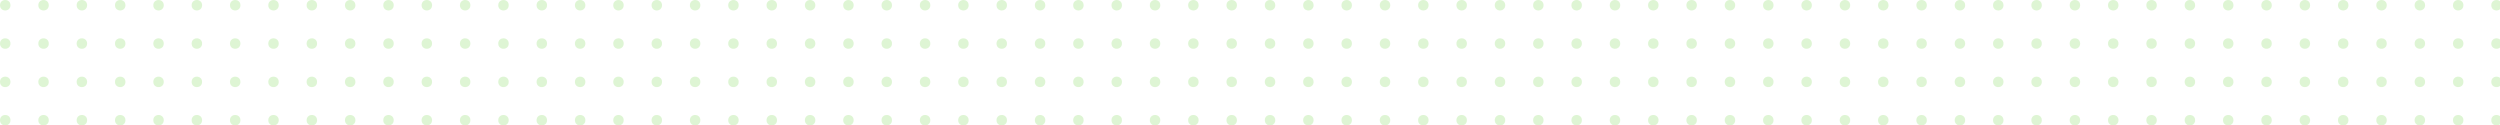 <svg width="1435" height="72" viewBox="0 0 1435 72" fill="none" xmlns="http://www.w3.org/2000/svg">
<circle cx="399" cy="3" r="3" fill="#7ED957" fill-opacity="0.25"/>
<circle cx="509" cy="3" r="3" fill="#7ED957" fill-opacity="0.25"/>
<circle cx="311" cy="3" r="3" fill="#7ED957" fill-opacity="0.25"/>
<circle cx="421" cy="3" r="3" fill="#7ED957" fill-opacity="0.25"/>
<circle cx="531" cy="3" r="3" fill="#7ED957" fill-opacity="0.25"/>
<circle cx="333" cy="3" r="3" fill="#7ED957" fill-opacity="0.25"/>
<circle cx="443" cy="3" r="3" fill="#7ED957" fill-opacity="0.25"/>
<circle cx="553" cy="3" r="3" fill="#7ED957" fill-opacity="0.25"/>
<circle cx="355" cy="3" r="3" fill="#7ED957" fill-opacity="0.25"/>
<circle cx="465" cy="3" r="3" fill="#7ED957" fill-opacity="0.25"/>
<circle cx="575" cy="3" r="3" fill="#7ED957" fill-opacity="0.25"/>
<circle cx="377" cy="3" r="3" fill="#7ED957" fill-opacity="0.25"/>
<circle cx="487" cy="3" r="3" fill="#7ED957" fill-opacity="0.25"/>
<circle cx="597" cy="3" r="3" fill="#7ED957" fill-opacity="0.25"/>
<circle cx="399" cy="47" r="3" fill="#7ED957" fill-opacity="0.25"/>
<circle cx="509" cy="47" r="3" fill="#7ED957" fill-opacity="0.25"/>
<circle cx="311" cy="47" r="3" fill="#7ED957" fill-opacity="0.25"/>
<circle cx="421" cy="47" r="3" fill="#7ED957" fill-opacity="0.25"/>
<circle cx="531" cy="47" r="3" fill="#7ED957" fill-opacity="0.25"/>
<circle cx="333" cy="47" r="3" fill="#7ED957" fill-opacity="0.25"/>
<circle cx="443" cy="47" r="3" fill="#7ED957" fill-opacity="0.25"/>
<circle cx="553" cy="47" r="3" fill="#7ED957" fill-opacity="0.25"/>
<circle cx="355" cy="47" r="3" fill="#7ED957" fill-opacity="0.25"/>
<circle cx="465" cy="47" r="3" fill="#7ED957" fill-opacity="0.25"/>
<circle cx="575" cy="47" r="3" fill="#7ED957" fill-opacity="0.25"/>
<circle cx="377" cy="47" r="3" fill="#7ED957" fill-opacity="0.25"/>
<circle cx="487" cy="47" r="3" fill="#7ED957" fill-opacity="0.25"/>
<circle cx="597" cy="47" r="3" fill="#7ED957" fill-opacity="0.25"/>
<circle cx="399" cy="25" r="3" fill="#7ED957" fill-opacity="0.25"/>
<circle cx="509" cy="25" r="3" fill="#7ED957" fill-opacity="0.25"/>
<circle cx="311" cy="25" r="3" fill="#7ED957" fill-opacity="0.25"/>
<circle cx="421" cy="25" r="3" fill="#7ED957" fill-opacity="0.25"/>
<circle cx="531" cy="25" r="3" fill="#7ED957" fill-opacity="0.25"/>
<circle cx="333" cy="25" r="3" fill="#7ED957" fill-opacity="0.25"/>
<circle cx="443" cy="25" r="3" fill="#7ED957" fill-opacity="0.25"/>
<circle cx="553" cy="25" r="3" fill="#7ED957" fill-opacity="0.25"/>
<circle cx="355" cy="25" r="3" fill="#7ED957" fill-opacity="0.25"/>
<circle cx="465" cy="25" r="3" fill="#7ED957" fill-opacity="0.25"/>
<circle cx="575" cy="25" r="3" fill="#7ED957" fill-opacity="0.25"/>
<circle cx="377" cy="25" r="3" fill="#7ED957" fill-opacity="0.25"/>
<circle cx="487" cy="25" r="3" fill="#7ED957" fill-opacity="0.25"/>
<circle cx="597" cy="25" r="3" fill="#7ED957" fill-opacity="0.25"/>
<circle cx="399" cy="69" r="3" fill="#7ED957" fill-opacity="0.25"/>
<circle cx="509" cy="69" r="3" fill="#7ED957" fill-opacity="0.25"/>
<circle cx="311" cy="69" r="3" fill="#7ED957" fill-opacity="0.25"/>
<circle cx="421" cy="69" r="3" fill="#7ED957" fill-opacity="0.25"/>
<circle cx="531" cy="69" r="3" fill="#7ED957" fill-opacity="0.25"/>
<circle cx="333" cy="69" r="3" fill="#7ED957" fill-opacity="0.25"/>
<circle cx="443" cy="69" r="3" fill="#7ED957" fill-opacity="0.25"/>
<circle cx="553" cy="69" r="3" fill="#7ED957" fill-opacity="0.25"/>
<circle cx="355" cy="69" r="3" fill="#7ED957" fill-opacity="0.25"/>
<circle cx="465" cy="69" r="3" fill="#7ED957" fill-opacity="0.25"/>
<circle cx="575" cy="69" r="3" fill="#7ED957" fill-opacity="0.25"/>
<circle cx="377" cy="69" r="3" fill="#7ED957" fill-opacity="0.25"/>
<circle cx="487" cy="69" r="3" fill="#7ED957" fill-opacity="0.25"/>
<circle cx="597" cy="69" r="3" fill="#7ED957" fill-opacity="0.25"/>
<circle cx="91" cy="3" r="3" fill="#7ED957" fill-opacity="0.25"/>
<circle cx="201" cy="3" r="3" fill="#7ED957" fill-opacity="0.25"/>
<circle cx="3" cy="3" r="3" fill="#7ED957" fill-opacity="0.25"/>
<circle cx="113" cy="3" r="3" fill="#7ED957" fill-opacity="0.25"/>
<circle cx="223" cy="3" r="3" fill="#7ED957" fill-opacity="0.25"/>
<circle cx="25" cy="3" r="3" fill="#7ED957" fill-opacity="0.25"/>
<circle cx="135" cy="3" r="3" fill="#7ED957" fill-opacity="0.25"/>
<circle cx="245" cy="3" r="3" fill="#7ED957" fill-opacity="0.25"/>
<circle cx="47" cy="3" r="3" fill="#7ED957" fill-opacity="0.25"/>
<circle cx="157" cy="3" r="3" fill="#7ED957" fill-opacity="0.25"/>
<circle cx="267" cy="3" r="3" fill="#7ED957" fill-opacity="0.25"/>
<circle cx="69" cy="3" r="3" fill="#7ED957" fill-opacity="0.25"/>
<circle cx="179" cy="3" r="3" fill="#7ED957" fill-opacity="0.25"/>
<circle cx="289" cy="3" r="3" fill="#7ED957" fill-opacity="0.25"/>
<circle cx="91" cy="47" r="3" fill="#7ED957" fill-opacity="0.25"/>
<circle cx="201" cy="47" r="3" fill="#7ED957" fill-opacity="0.25"/>
<circle cx="3" cy="47" r="3" fill="#7ED957" fill-opacity="0.25"/>
<circle cx="113" cy="47" r="3" fill="#7ED957" fill-opacity="0.25"/>
<circle cx="223" cy="47" r="3" fill="#7ED957" fill-opacity="0.25"/>
<circle cx="25" cy="47" r="3" fill="#7ED957" fill-opacity="0.25"/>
<circle cx="135" cy="47" r="3" fill="#7ED957" fill-opacity="0.25"/>
<circle cx="245" cy="47" r="3" fill="#7ED957" fill-opacity="0.25"/>
<circle cx="47" cy="47" r="3" fill="#7ED957" fill-opacity="0.25"/>
<circle cx="157" cy="47" r="3" fill="#7ED957" fill-opacity="0.25"/>
<circle cx="267" cy="47" r="3" fill="#7ED957" fill-opacity="0.25"/>
<circle cx="69" cy="47" r="3" fill="#7ED957" fill-opacity="0.25"/>
<circle cx="179" cy="47" r="3" fill="#7ED957" fill-opacity="0.25"/>
<circle cx="289" cy="47" r="3" fill="#7ED957" fill-opacity="0.25"/>
<circle cx="91" cy="25" r="3" fill="#7ED957" fill-opacity="0.25"/>
<circle cx="201" cy="25" r="3" fill="#7ED957" fill-opacity="0.25"/>
<circle cx="3" cy="25" r="3" fill="#7ED957" fill-opacity="0.25"/>
<circle cx="113" cy="25" r="3" fill="#7ED957" fill-opacity="0.25"/>
<circle cx="223" cy="25" r="3" fill="#7ED957" fill-opacity="0.25"/>
<circle cx="25" cy="25" r="3" fill="#7ED957" fill-opacity="0.25"/>
<circle cx="135" cy="25" r="3" fill="#7ED957" fill-opacity="0.25"/>
<circle cx="245" cy="25" r="3" fill="#7ED957" fill-opacity="0.25"/>
<circle cx="47" cy="25" r="3" fill="#7ED957" fill-opacity="0.25"/>
<circle cx="157" cy="25" r="3" fill="#7ED957" fill-opacity="0.25"/>
<circle cx="267" cy="25" r="3" fill="#7ED957" fill-opacity="0.25"/>
<circle cx="69" cy="25" r="3" fill="#7ED957" fill-opacity="0.25"/>
<circle cx="179" cy="25" r="3" fill="#7ED957" fill-opacity="0.25"/>
<circle cx="289" cy="25" r="3" fill="#7ED957" fill-opacity="0.25"/>
<circle cx="91" cy="69" r="3" fill="#7ED957" fill-opacity="0.25"/>
<circle cx="201" cy="69" r="3" fill="#7ED957" fill-opacity="0.25"/>
<circle cx="3" cy="69" r="3" fill="#7ED957" fill-opacity="0.25"/>
<circle cx="113" cy="69" r="3" fill="#7ED957" fill-opacity="0.25"/>
<circle cx="223" cy="69" r="3" fill="#7ED957" fill-opacity="0.25"/>
<circle cx="25" cy="69" r="3" fill="#7ED957" fill-opacity="0.25"/>
<circle cx="135" cy="69" r="3" fill="#7ED957" fill-opacity="0.25"/>
<circle cx="245" cy="69" r="3" fill="#7ED957" fill-opacity="0.25"/>
<circle cx="47" cy="69" r="3" fill="#7ED957" fill-opacity="0.25"/>
<circle cx="157" cy="69" r="3" fill="#7ED957" fill-opacity="0.25"/>
<circle cx="267" cy="69" r="3" fill="#7ED957" fill-opacity="0.25"/>
<circle cx="69" cy="69" r="3" fill="#7ED957" fill-opacity="0.25"/>
<circle cx="179" cy="69" r="3" fill="#7ED957" fill-opacity="0.25"/>
<circle cx="289" cy="69" r="3" fill="#7ED957" fill-opacity="0.25"/>
<circle cx="1015" cy="3" r="3" fill="#7ED957" fill-opacity="0.25"/>
<circle cx="1125" cy="3" r="3" fill="#7ED957" fill-opacity="0.25"/>
<circle cx="927" cy="3" r="3" fill="#7ED957" fill-opacity="0.25"/>
<circle cx="1037" cy="3" r="3" fill="#7ED957" fill-opacity="0.25"/>
<circle cx="1147" cy="3" r="3" fill="#7ED957" fill-opacity="0.25"/>
<circle cx="949" cy="3" r="3" fill="#7ED957" fill-opacity="0.25"/>
<circle cx="1059" cy="3" r="3" fill="#7ED957" fill-opacity="0.25"/>
<circle cx="1169" cy="3" r="3" fill="#7ED957" fill-opacity="0.25"/>
<circle cx="971" cy="3" r="3" fill="#7ED957" fill-opacity="0.25"/>
<circle cx="1081" cy="3" r="3" fill="#7ED957" fill-opacity="0.25"/>
<circle cx="1191" cy="3" r="3" fill="#7ED957" fill-opacity="0.25"/>
<circle cx="993" cy="3" r="3" fill="#7ED957" fill-opacity="0.25"/>
<circle cx="1103" cy="3" r="3" fill="#7ED957" fill-opacity="0.25"/>
<circle cx="1213" cy="3" r="3" fill="#7ED957" fill-opacity="0.25"/>
<circle cx="1015" cy="47" r="3" fill="#7ED957" fill-opacity="0.25"/>
<circle cx="1125" cy="47" r="3" fill="#7ED957" fill-opacity="0.25"/>
<circle cx="927" cy="47" r="3" fill="#7ED957" fill-opacity="0.25"/>
<circle cx="1037" cy="47" r="3" fill="#7ED957" fill-opacity="0.25"/>
<circle cx="1147" cy="47" r="3" fill="#7ED957" fill-opacity="0.25"/>
<circle cx="949" cy="47" r="3" fill="#7ED957" fill-opacity="0.25"/>
<circle cx="1059" cy="47" r="3" fill="#7ED957" fill-opacity="0.25"/>
<circle cx="1169" cy="47" r="3" fill="#7ED957" fill-opacity="0.25"/>
<circle cx="971" cy="47" r="3" fill="#7ED957" fill-opacity="0.25"/>
<circle cx="1081" cy="47" r="3" fill="#7ED957" fill-opacity="0.25"/>
<circle cx="1191" cy="47" r="3" fill="#7ED957" fill-opacity="0.25"/>
<circle cx="993" cy="47" r="3" fill="#7ED957" fill-opacity="0.25"/>
<circle cx="1103" cy="47" r="3" fill="#7ED957" fill-opacity="0.25"/>
<circle cx="1213" cy="47" r="3" fill="#7ED957" fill-opacity="0.25"/>
<circle cx="1015" cy="25" r="3" fill="#7ED957" fill-opacity="0.25"/>
<circle cx="1125" cy="25" r="3" fill="#7ED957" fill-opacity="0.25"/>
<circle cx="927" cy="25" r="3" fill="#7ED957" fill-opacity="0.25"/>
<circle cx="1037" cy="25" r="3" fill="#7ED957" fill-opacity="0.25"/>
<circle cx="1147" cy="25" r="3" fill="#7ED957" fill-opacity="0.25"/>
<circle cx="949" cy="25" r="3" fill="#7ED957" fill-opacity="0.25"/>
<circle cx="1059" cy="25" r="3" fill="#7ED957" fill-opacity="0.25"/>
<circle cx="1169" cy="25" r="3" fill="#7ED957" fill-opacity="0.25"/>
<circle cx="971" cy="25" r="3" fill="#7ED957" fill-opacity="0.25"/>
<circle cx="1081" cy="25" r="3" fill="#7ED957" fill-opacity="0.25"/>
<circle cx="1191" cy="25" r="3" fill="#7ED957" fill-opacity="0.25"/>
<circle cx="993" cy="25" r="3" fill="#7ED957" fill-opacity="0.25"/>
<circle cx="1103" cy="25" r="3" fill="#7ED957" fill-opacity="0.25"/>
<circle cx="1213" cy="25" r="3" fill="#7ED957" fill-opacity="0.25"/>
<circle cx="1015" cy="69" r="3" fill="#7ED957" fill-opacity="0.25"/>
<circle cx="1125" cy="69" r="3" fill="#7ED957" fill-opacity="0.25"/>
<circle cx="927" cy="69" r="3" fill="#7ED957" fill-opacity="0.25"/>
<circle cx="1037" cy="69" r="3" fill="#7ED957" fill-opacity="0.25"/>
<circle cx="1147" cy="69" r="3" fill="#7ED957" fill-opacity="0.25"/>
<circle cx="949" cy="69" r="3" fill="#7ED957" fill-opacity="0.25"/>
<circle cx="1059" cy="69" r="3" fill="#7ED957" fill-opacity="0.25"/>
<circle cx="1169" cy="69" r="3" fill="#7ED957" fill-opacity="0.25"/>
<circle cx="971" cy="69" r="3" fill="#7ED957" fill-opacity="0.25"/>
<circle cx="1081" cy="69" r="3" fill="#7ED957" fill-opacity="0.25"/>
<circle cx="1191" cy="69" r="3" fill="#7ED957" fill-opacity="0.25"/>
<circle cx="993" cy="69" r="3" fill="#7ED957" fill-opacity="0.25"/>
<circle cx="1103" cy="69" r="3" fill="#7ED957" fill-opacity="0.25"/>
<circle cx="1213" cy="69" r="3" fill="#7ED957" fill-opacity="0.25"/>
<circle cx="707" cy="3" r="3" fill="#7ED957" fill-opacity="0.25"/>
<circle cx="817" cy="3" r="3" fill="#7ED957" fill-opacity="0.25"/>
<circle cx="619" cy="3" r="3" fill="#7ED957" fill-opacity="0.25"/>
<circle cx="729" cy="3" r="3" fill="#7ED957" fill-opacity="0.25"/>
<circle cx="839" cy="3" r="3" fill="#7ED957" fill-opacity="0.25"/>
<circle cx="641" cy="3" r="3" fill="#7ED957" fill-opacity="0.25"/>
<circle cx="751" cy="3" r="3" fill="#7ED957" fill-opacity="0.25"/>
<circle cx="861" cy="3" r="3" fill="#7ED957" fill-opacity="0.25"/>
<circle cx="663" cy="3" r="3" fill="#7ED957" fill-opacity="0.25"/>
<circle cx="773" cy="3" r="3" fill="#7ED957" fill-opacity="0.25"/>
<circle cx="883" cy="3" r="3" fill="#7ED957" fill-opacity="0.25"/>
<circle cx="685" cy="3" r="3" fill="#7ED957" fill-opacity="0.25"/>
<circle cx="795" cy="3" r="3" fill="#7ED957" fill-opacity="0.25"/>
<circle cx="905" cy="3" r="3" fill="#7ED957" fill-opacity="0.25"/>
<circle cx="707" cy="47" r="3" fill="#7ED957" fill-opacity="0.25"/>
<circle cx="817" cy="47" r="3" fill="#7ED957" fill-opacity="0.25"/>
<circle cx="619" cy="47" r="3" fill="#7ED957" fill-opacity="0.25"/>
<circle cx="729" cy="47" r="3" fill="#7ED957" fill-opacity="0.25"/>
<circle cx="839" cy="47" r="3" fill="#7ED957" fill-opacity="0.25"/>
<circle cx="641" cy="47" r="3" fill="#7ED957" fill-opacity="0.25"/>
<circle cx="751" cy="47" r="3" fill="#7ED957" fill-opacity="0.25"/>
<circle cx="861" cy="47" r="3" fill="#7ED957" fill-opacity="0.25"/>
<circle cx="663" cy="47" r="3" fill="#7ED957" fill-opacity="0.25"/>
<circle cx="773" cy="47" r="3" fill="#7ED957" fill-opacity="0.25"/>
<circle cx="883" cy="47" r="3" fill="#7ED957" fill-opacity="0.25"/>
<circle cx="685" cy="47" r="3" fill="#7ED957" fill-opacity="0.25"/>
<circle cx="795" cy="47" r="3" fill="#7ED957" fill-opacity="0.25"/>
<circle cx="905" cy="47" r="3" fill="#7ED957" fill-opacity="0.25"/>
<circle cx="707" cy="25" r="3" fill="#7ED957" fill-opacity="0.25"/>
<circle cx="817" cy="25" r="3" fill="#7ED957" fill-opacity="0.25"/>
<circle cx="619" cy="25" r="3" fill="#7ED957" fill-opacity="0.25"/>
<circle cx="729" cy="25" r="3" fill="#7ED957" fill-opacity="0.25"/>
<circle cx="839" cy="25" r="3" fill="#7ED957" fill-opacity="0.25"/>
<circle cx="641" cy="25" r="3" fill="#7ED957" fill-opacity="0.25"/>
<circle cx="751" cy="25" r="3" fill="#7ED957" fill-opacity="0.25"/>
<circle cx="861" cy="25" r="3" fill="#7ED957" fill-opacity="0.25"/>
<circle cx="663" cy="25" r="3" fill="#7ED957" fill-opacity="0.25"/>
<circle cx="773" cy="25" r="3" fill="#7ED957" fill-opacity="0.25"/>
<circle cx="883" cy="25" r="3" fill="#7ED957" fill-opacity="0.25"/>
<circle cx="685" cy="25" r="3" fill="#7ED957" fill-opacity="0.25"/>
<circle cx="795" cy="25" r="3" fill="#7ED957" fill-opacity="0.25"/>
<circle cx="905" cy="25" r="3" fill="#7ED957" fill-opacity="0.25"/>
<circle cx="707" cy="69" r="3" fill="#7ED957" fill-opacity="0.25"/>
<circle cx="817" cy="69" r="3" fill="#7ED957" fill-opacity="0.25"/>
<circle cx="619" cy="69" r="3" fill="#7ED957" fill-opacity="0.25"/>
<circle cx="729" cy="69" r="3" fill="#7ED957" fill-opacity="0.25"/>
<circle cx="839" cy="69" r="3" fill="#7ED957" fill-opacity="0.25"/>
<circle cx="641" cy="69" r="3" fill="#7ED957" fill-opacity="0.25"/>
<circle cx="751" cy="69" r="3" fill="#7ED957" fill-opacity="0.25"/>
<circle cx="861" cy="69" r="3" fill="#7ED957" fill-opacity="0.25"/>
<circle cx="663" cy="69" r="3" fill="#7ED957" fill-opacity="0.25"/>
<circle cx="773" cy="69" r="3" fill="#7ED957" fill-opacity="0.25"/>
<circle cx="883" cy="69" r="3" fill="#7ED957" fill-opacity="0.25"/>
<circle cx="685" cy="69" r="3" fill="#7ED957" fill-opacity="0.25"/>
<circle cx="795" cy="69" r="3" fill="#7ED957" fill-opacity="0.25"/>
<circle cx="905" cy="69" r="3" fill="#7ED957" fill-opacity="0.25"/>
<circle cx="1323" cy="3" r="3" fill="#7ED957" fill-opacity="0.25"/>
<circle cx="1433" cy="3" r="3" fill="#7ED957" fill-opacity="0.25"/>
<circle cx="1235" cy="3" r="3" fill="#7ED957" fill-opacity="0.25"/>
<circle cx="1345" cy="3" r="3" fill="#7ED957" fill-opacity="0.25"/>
<circle cx="1257" cy="3" r="3" fill="#7ED957" fill-opacity="0.25"/>
<circle cx="1367" cy="3" r="3" fill="#7ED957" fill-opacity="0.25"/>
<circle cx="1279" cy="3" r="3" fill="#7ED957" fill-opacity="0.25"/>
<circle cx="1389" cy="3" r="3" fill="#7ED957" fill-opacity="0.25"/>
<circle cx="1301" cy="3" r="3" fill="#7ED957" fill-opacity="0.25"/>
<circle cx="1411" cy="3" r="3" fill="#7ED957" fill-opacity="0.25"/>
<circle cx="1323" cy="47" r="3" fill="#7ED957" fill-opacity="0.25"/>
<circle cx="1433" cy="47" r="3" fill="#7ED957" fill-opacity="0.25"/>
<circle cx="1235" cy="47" r="3" fill="#7ED957" fill-opacity="0.25"/>
<circle cx="1345" cy="47" r="3" fill="#7ED957" fill-opacity="0.25"/>
<circle cx="1257" cy="47" r="3" fill="#7ED957" fill-opacity="0.25"/>
<circle cx="1367" cy="47" r="3" fill="#7ED957" fill-opacity="0.25"/>
<circle cx="1279" cy="47" r="3" fill="#7ED957" fill-opacity="0.25"/>
<circle cx="1389" cy="47" r="3" fill="#7ED957" fill-opacity="0.25"/>
<circle cx="1301" cy="47" r="3" fill="#7ED957" fill-opacity="0.25"/>
<circle cx="1411" cy="47" r="3" fill="#7ED957" fill-opacity="0.25"/>
<circle cx="1323" cy="25" r="3" fill="#7ED957" fill-opacity="0.25"/>
<circle cx="1433" cy="25" r="3" fill="#7ED957" fill-opacity="0.25"/>
<circle cx="1235" cy="25" r="3" fill="#7ED957" fill-opacity="0.25"/>
<circle cx="1345" cy="25" r="3" fill="#7ED957" fill-opacity="0.25"/>
<circle cx="1257" cy="25" r="3" fill="#7ED957" fill-opacity="0.25"/>
<circle cx="1367" cy="25" r="3" fill="#7ED957" fill-opacity="0.25"/>
<circle cx="1279" cy="25" r="3" fill="#7ED957" fill-opacity="0.25"/>
<circle cx="1389" cy="25" r="3" fill="#7ED957" fill-opacity="0.25"/>
<circle cx="1301" cy="25" r="3" fill="#7ED957" fill-opacity="0.25"/>
<circle cx="1411" cy="25" r="3" fill="#7ED957" fill-opacity="0.25"/>
<circle cx="1323" cy="69" r="3" fill="#7ED957" fill-opacity="0.25"/>
<circle cx="1433" cy="69" r="3" fill="#7ED957" fill-opacity="0.25"/>
<circle cx="1235" cy="69" r="3" fill="#7ED957" fill-opacity="0.25"/>
<circle cx="1345" cy="69" r="3" fill="#7ED957" fill-opacity="0.25"/>
<circle cx="1257" cy="69" r="3" fill="#7ED957" fill-opacity="0.25"/>
<circle cx="1367" cy="69" r="3" fill="#7ED957" fill-opacity="0.25"/>
<circle cx="1279" cy="69" r="3" fill="#7ED957" fill-opacity="0.25"/>
<circle cx="1389" cy="69" r="3" fill="#7ED957" fill-opacity="0.25"/>
<circle cx="1301" cy="69" r="3" fill="#7ED957" fill-opacity="0.25"/>
<circle cx="1411" cy="69" r="3" fill="#7ED957" fill-opacity="0.25"/>
</svg>
